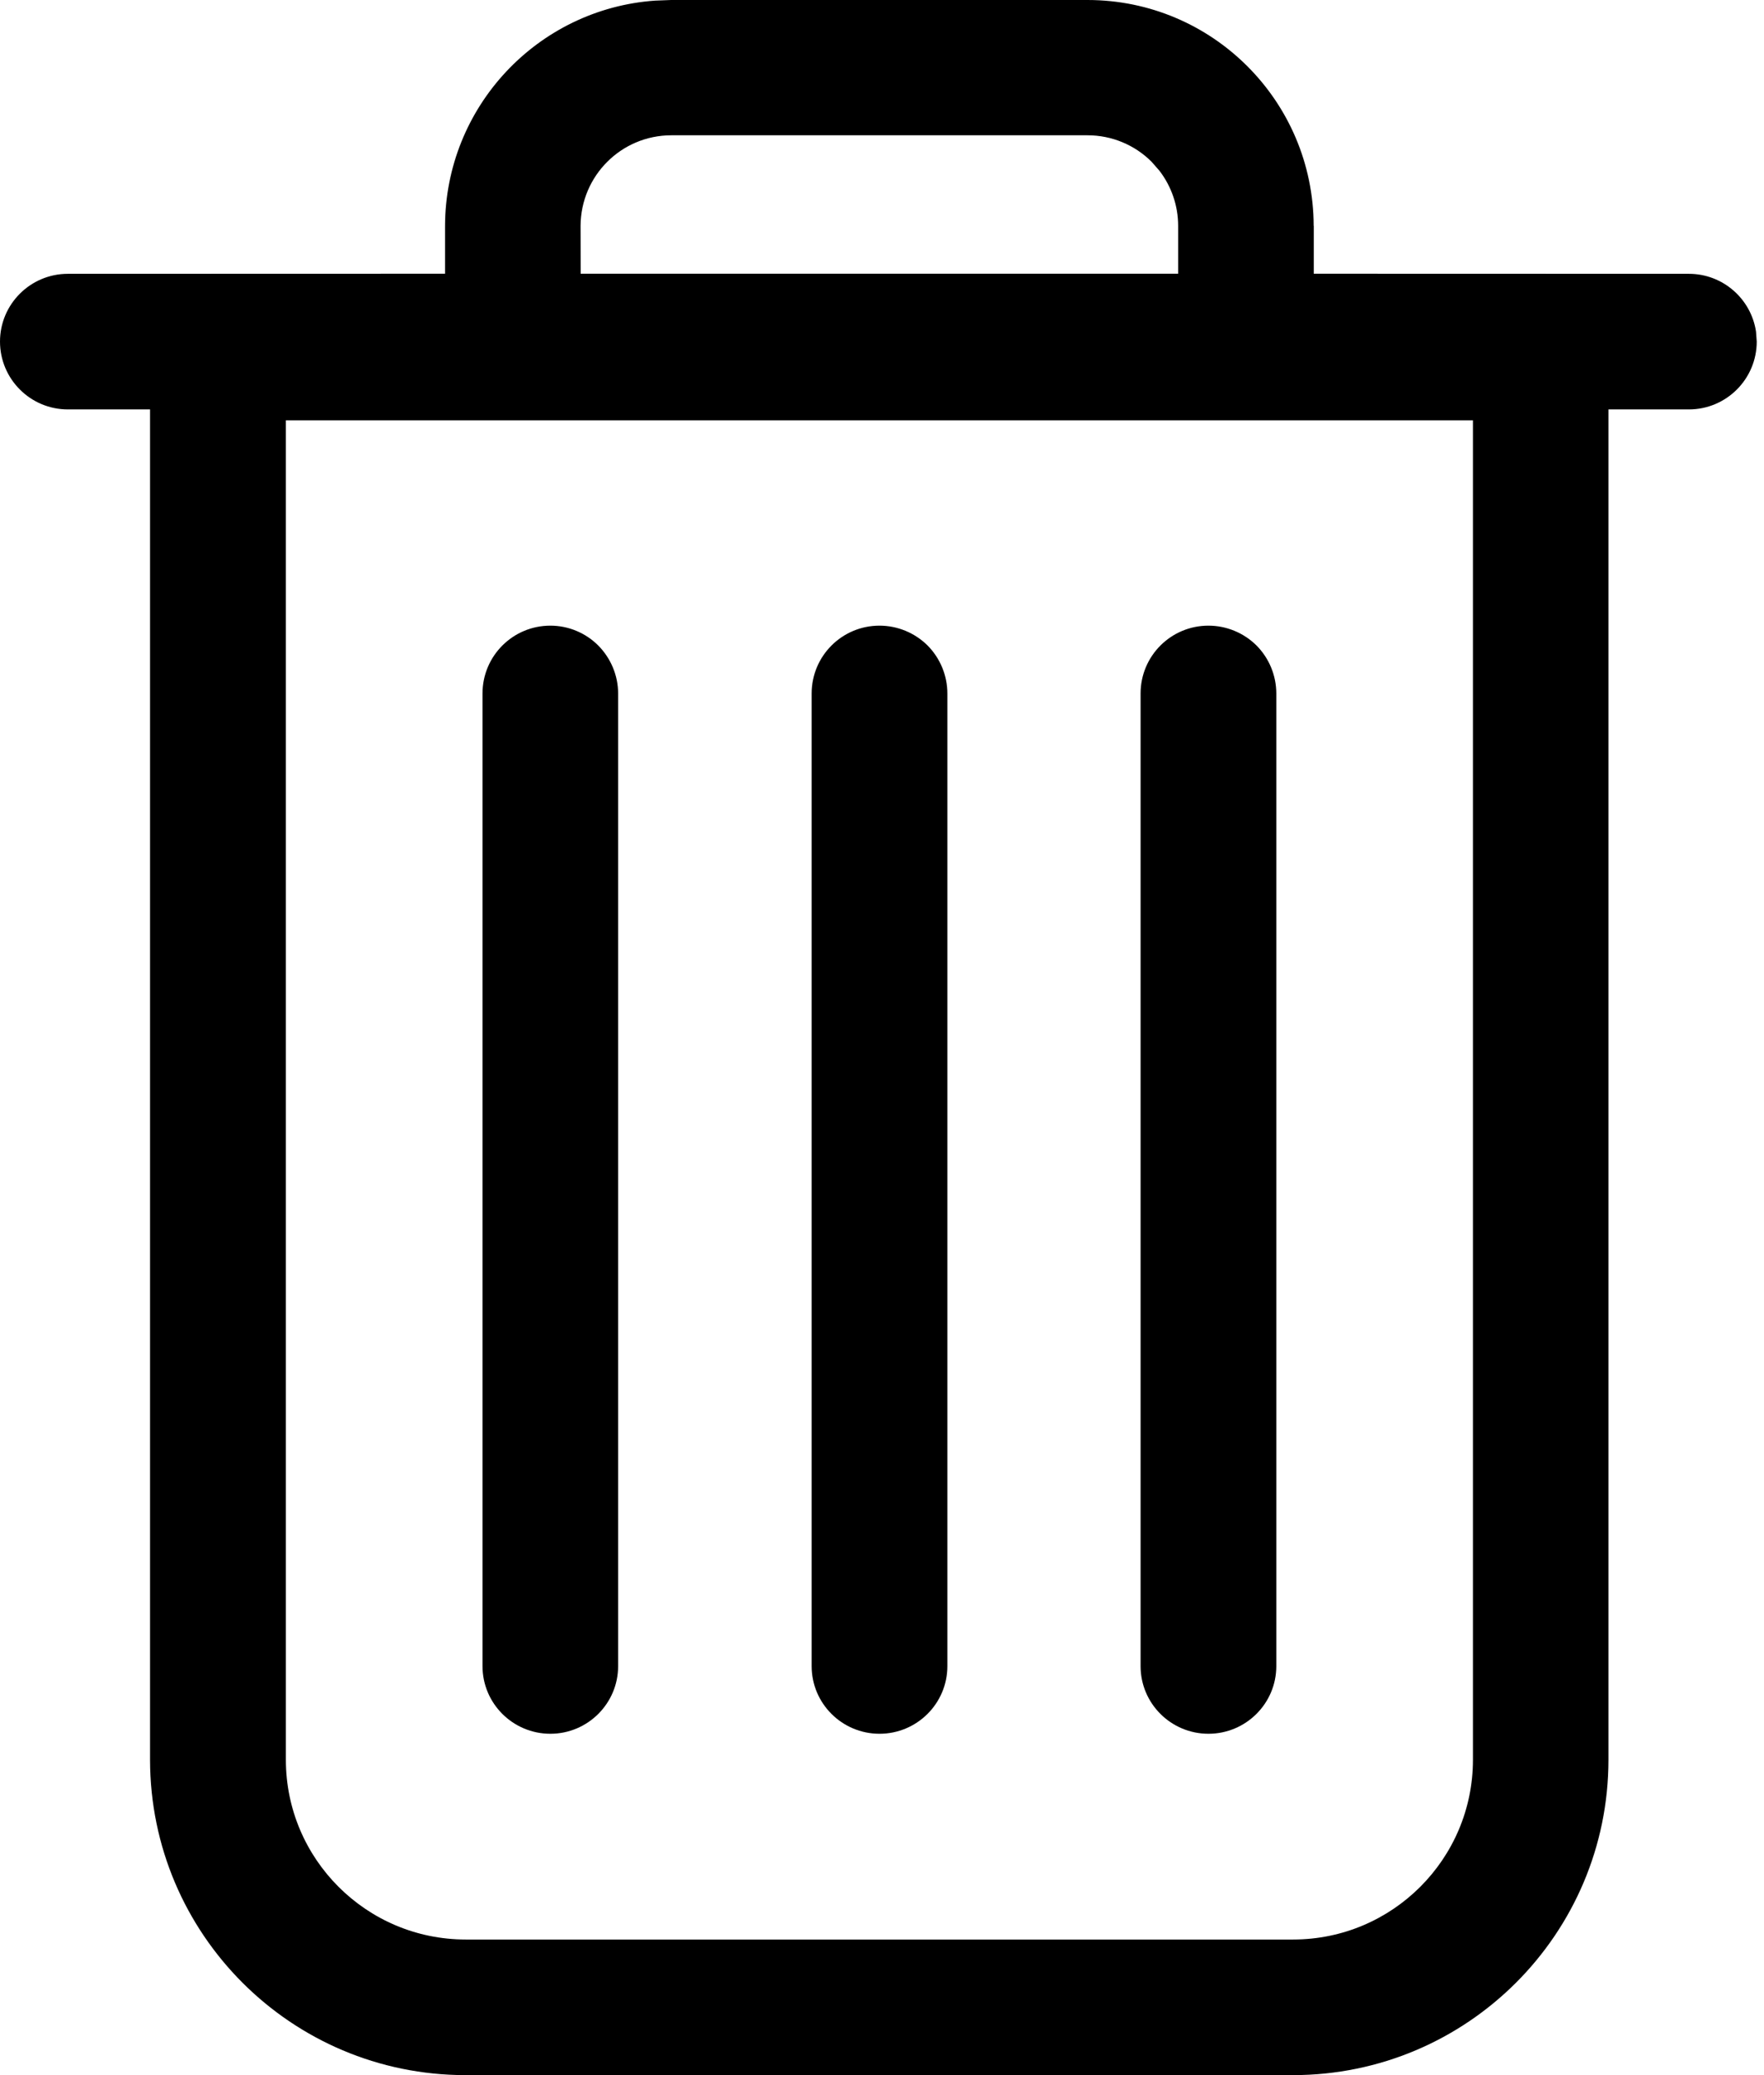 <?xml version="1.0" encoding="UTF-8"?>
<svg width="17px" height="20px" viewBox="0 0 17 20" version="1.1" xmlns="http://www.w3.org/2000/svg" xmlns:xlink="http://www.w3.org/1999/xlink">
    <title>Icon/Trash</title>
    <defs>
        <filter id="filter-1">
            <feColorMatrix in="SourceGraphic" type="matrix" values="0 0 0 0 0.573 0 0 0 0 0.573 0 0 0 0 0.573 0 0 0 1 0"></feColorMatrix>
        </filter>
    </defs>
    <g id="CHECKOUT" stroke="none" stroke-width="1" fill="none" fill-rule="evenodd">
        <g id="PANIER-DESKTOP" transform="translate(-787, -569)">
            <rect fill="#F8F8F8" x="0" y="0" width="1440" height="1520"></rect>
            <g id="PRODUITS" transform="translate(163, 349.5)">
                <g id="01" transform="translate(0, 209)">
                    <rect id="Rectangle" fill="#FFFFFF" x="0" y="0.5" width="660" height="188"></rect>
                    <g id="Icon/Trash" transform="translate(624, 10.5)" filter="url(#filter-1)">
                        <g>
                            <path d="M10.482,3.84137167e-14 C11.683,0.001 12.657,0.974 12.66,2.176 L12.66,2.176 L12.661,2.176 L12.661,2.638 L16.276,2.639 C16.604,2.639 16.876,2.881 16.923,3.196 L16.93,3.292 C16.93,3.653 16.637,3.946 16.276,3.946 L16.276,3.946 L15.501,3.946 L15.501,16.961 C15.5,18.639 14.139,19.999 12.462,20 L12.462,20 L4.485,20 C2.807,19.999 1.448,18.639 1.446,16.961 L1.446,16.961 L1.446,3.946 L0.654,3.946 C0.293,3.946 4.26325641e-14,3.653 4.26325641e-14,3.292 C4.26325641e-14,2.932 0.293,2.639 0.654,2.639 L0.654,2.639 L4.289,2.638 L4.289,2.179 C4.291,1.029 5.182,0.086 6.312,0.006 L6.468,3.84137167e-14 Z M14.195,4.051 L2.755,4.051 L2.755,16.961 C2.755,17.917 3.532,18.693 4.488,18.693 L4.488,18.693 L12.462,18.693 C13.418,18.693 14.195,17.917 14.195,16.961 L14.195,16.961 L14.195,4.051 Z M8.476,6.03 C8.649,6.03 8.816,6.099 8.939,6.221 C9.061,6.344 9.13,6.511 9.13,6.684 L9.13,6.684 L9.13,16.058 C9.13,16.418 8.837,16.71 8.476,16.71 C8.115,16.71 7.822,16.418 7.822,16.058 L7.822,16.058 L7.822,6.684 C7.822,6.322 8.115,6.03 8.476,6.03 Z M11.646,6.03 C11.819,6.03 11.986,6.099 12.109,6.221 C12.231,6.344 12.3,6.511 12.3,6.684 L12.3,6.684 L12.3,16.058 C12.3,16.418 12.007,16.71 11.646,16.71 C11.285,16.71 10.992,16.418 10.992,16.058 L10.992,16.058 L10.992,6.684 C10.992,6.322 11.285,6.03 11.646,6.03 Z M5.304,6.03 C5.477,6.03 5.643,6.099 5.765,6.221 C5.887,6.344 5.957,6.511 5.957,6.684 L5.957,6.684 L5.957,16.058 C5.957,16.418 5.664,16.71 5.304,16.71 C4.943,16.71 4.65,16.418 4.65,16.058 L4.65,16.058 L4.65,6.684 C4.65,6.322 4.943,6.03 5.304,6.03 Z M10.482,1.304 L6.468,1.304 C5.987,1.305 5.598,1.694 5.595,2.176 L5.595,2.176 L5.596,2.638 L11.354,2.638 L11.354,2.176 C11.354,1.984 11.29,1.797 11.174,1.646 L11.098,1.559 C10.935,1.396 10.713,1.304 10.482,1.304 L10.482,1.304 Z" fill="#000000"></path>
                        </g>
                    </g>
                </g>
            </g>
        </g>
    </g>
</svg>